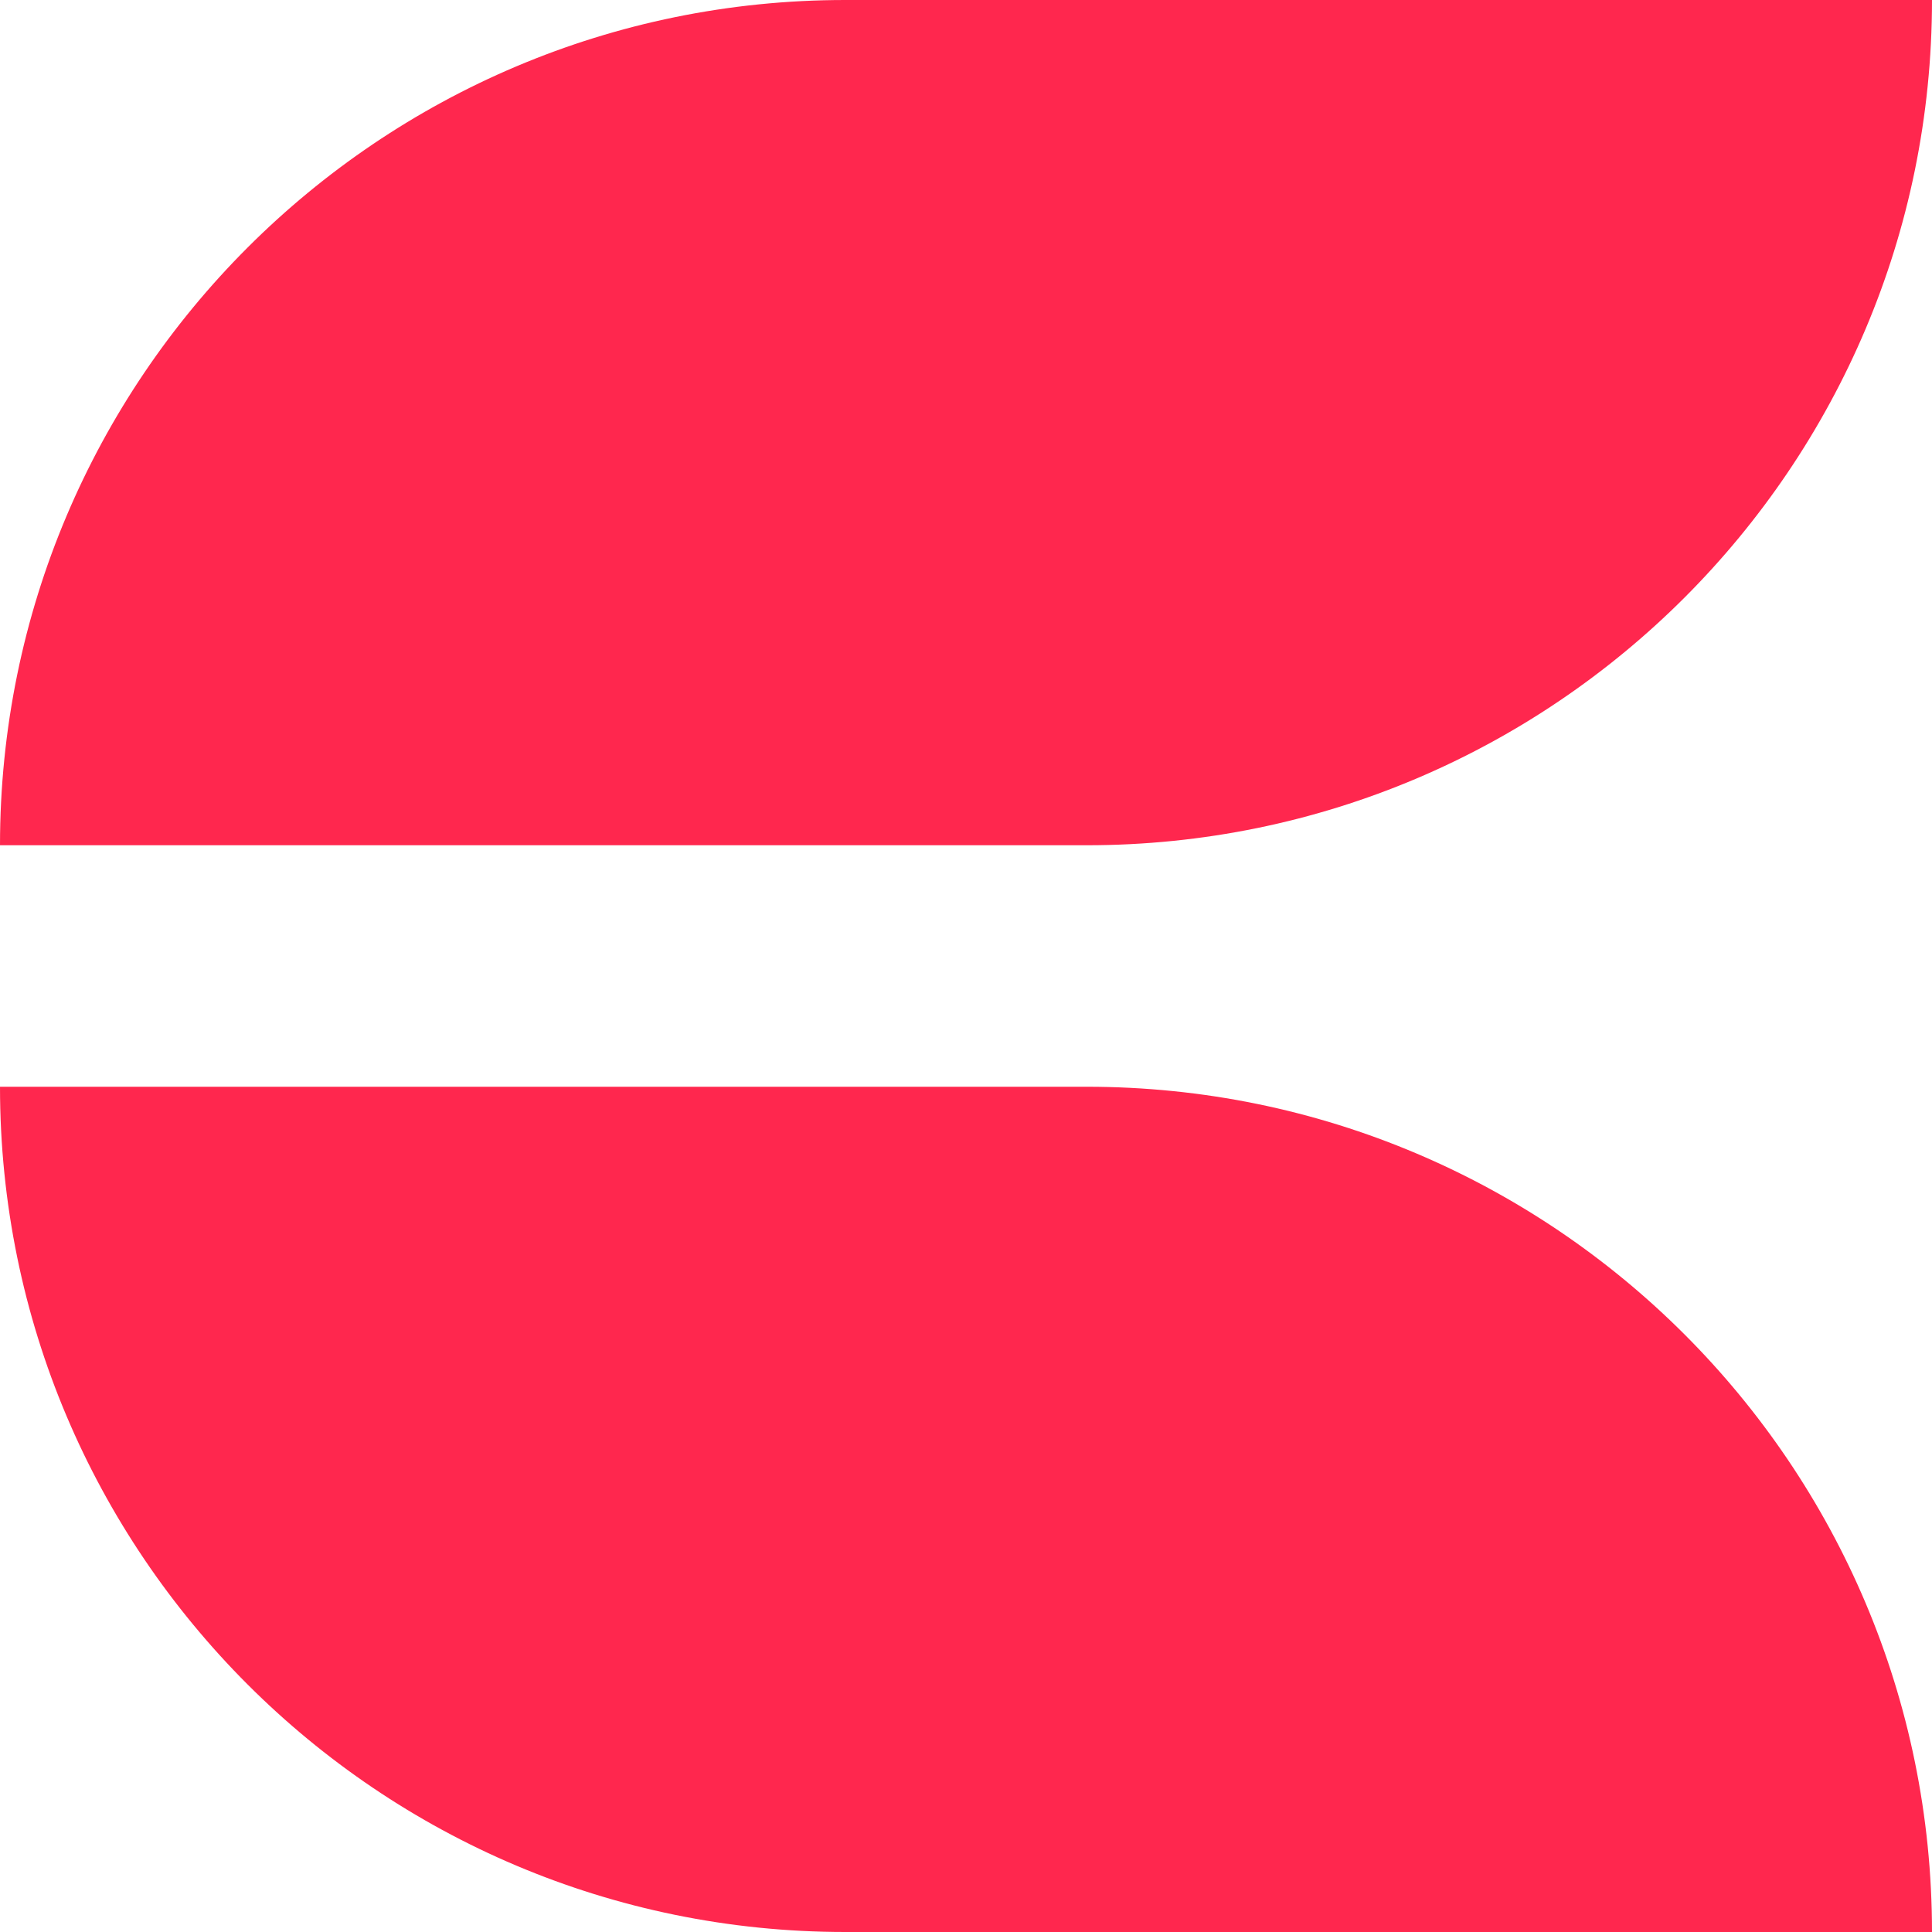 <svg width="512" height="512" viewBox="0 0 512 512" fill="none" xmlns="http://www.w3.org/2000/svg">
<g clip-path="url(#clip0_1216_1187)">
<path fill-rule="evenodd" clip-rule="evenodd" d="M224 0H288H512C512 123.712 411.712 224 288 224H224L0 224C-1.08152e-05 100.288 100.288 2.77429e-05 224 0Z" fill="#FF274E"/>
<path fill-rule="evenodd" clip-rule="evenodd" d="M224 288H288C411.712 288 512 388.288 512 512H288H224V288ZM0 288C1.08152e-05 411.712 100.288 512 224 512L224 288L0 288Z" fill="#FF274E"/>
</g>
<defs>
<clipPath id="clip0_1216_1187">
<rect width="512" height="512" fill="white"/>
</clipPath>
</defs>
</svg>
